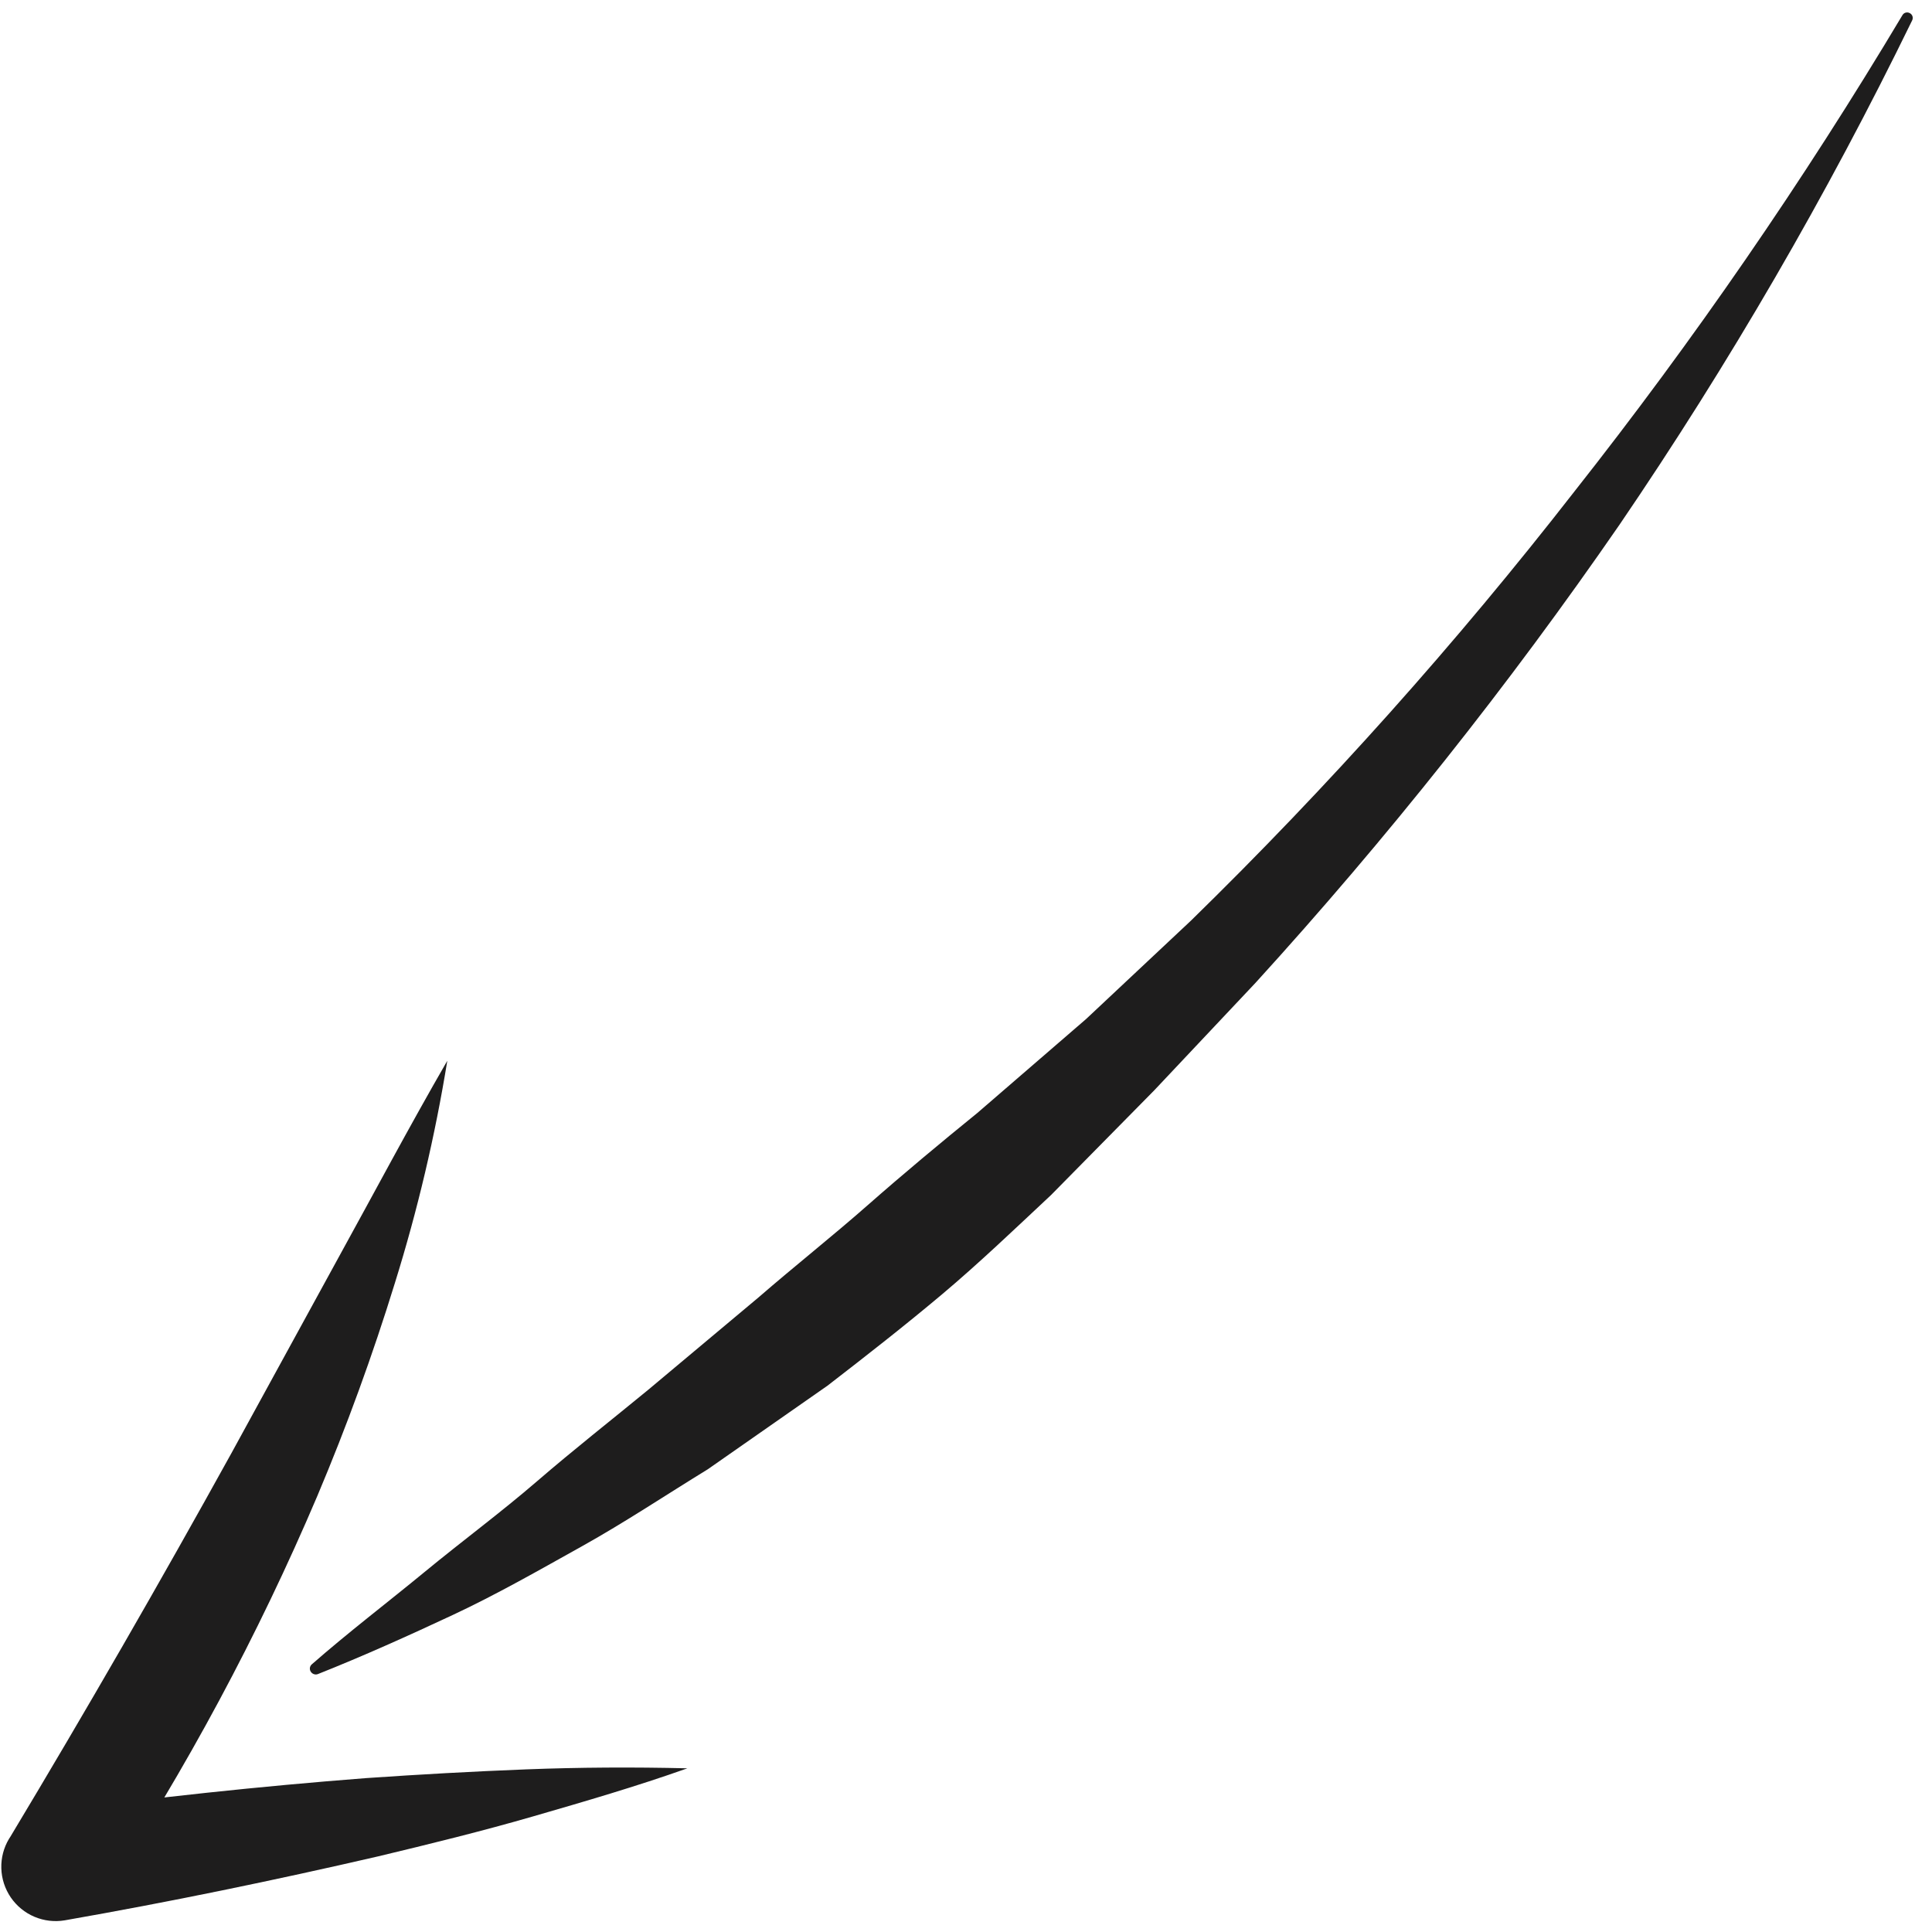 <svg width="86" height="86" viewBox="0 0 86 86" fill="none" xmlns="http://www.w3.org/2000/svg">
<path d="M19.911 47.218C18.2 50.178 16.659 53.092 15.059 55.994L10.298 64.692C7.112 70.457 3.831 76.15 0.455 81.77L0.403 81.849C0.164 82.246 0.045 82.703 0.059 83.166C0.072 83.629 0.219 84.078 0.48 84.461C0.742 84.843 1.107 85.142 1.534 85.323C1.96 85.503 2.43 85.558 2.886 85.48C7.557 84.662 12.201 83.703 16.829 82.634C19.143 82.08 21.447 81.515 23.744 80.85C26.04 80.185 28.327 79.52 30.597 78.714C28.188 78.656 25.797 78.669 23.414 78.761C21.031 78.854 18.657 78.987 16.292 79.15C11.555 79.516 6.839 80.02 2.142 80.66L4.583 84.37C8.293 78.745 11.486 72.795 14.124 66.594C15.435 63.488 16.59 60.317 17.583 57.095C18.59 53.861 19.368 50.561 19.911 47.218Z" fill="#1E1D1D"/>
<path d="M84.679 0.683C80.274 8.059 75.396 15.142 70.075 21.887C64.826 28.632 59.125 35.011 53.011 40.983L48.344 45.362L43.512 49.536C41.86 50.877 40.226 52.238 38.632 53.64C37.038 55.042 35.366 56.363 33.762 57.754L28.862 61.858C27.219 63.209 25.537 64.528 23.912 65.93C22.288 67.331 20.567 68.6 18.904 69.971C17.24 71.341 15.518 72.65 13.873 74.091C13.848 74.114 13.829 74.141 13.815 74.172C13.801 74.202 13.793 74.235 13.792 74.269C13.792 74.302 13.798 74.336 13.81 74.367C13.822 74.398 13.841 74.427 13.864 74.451C13.9 74.49 13.947 74.517 13.998 74.529C14.05 74.541 14.104 74.537 14.153 74.518C16.173 73.716 18.195 72.804 20.148 71.891C22.101 70.978 24.017 69.883 25.924 68.819C27.83 67.755 29.639 66.548 31.507 65.402L36.838 61.679C38.571 60.341 40.284 59.002 41.938 57.611C43.592 56.22 45.189 54.688 46.785 53.196L51.379 48.535L55.885 43.752C61.739 37.325 67.153 30.511 72.09 23.356C76.967 16.199 81.32 8.698 85.114 0.913C85.129 0.884 85.139 0.852 85.142 0.819C85.145 0.787 85.141 0.754 85.13 0.722C85.12 0.691 85.103 0.662 85.081 0.638C85.059 0.613 85.032 0.594 85.002 0.58C84.945 0.551 84.88 0.546 84.819 0.565C84.759 0.584 84.709 0.626 84.679 0.683Z" fill="#1E1D1D"/>
</svg>
